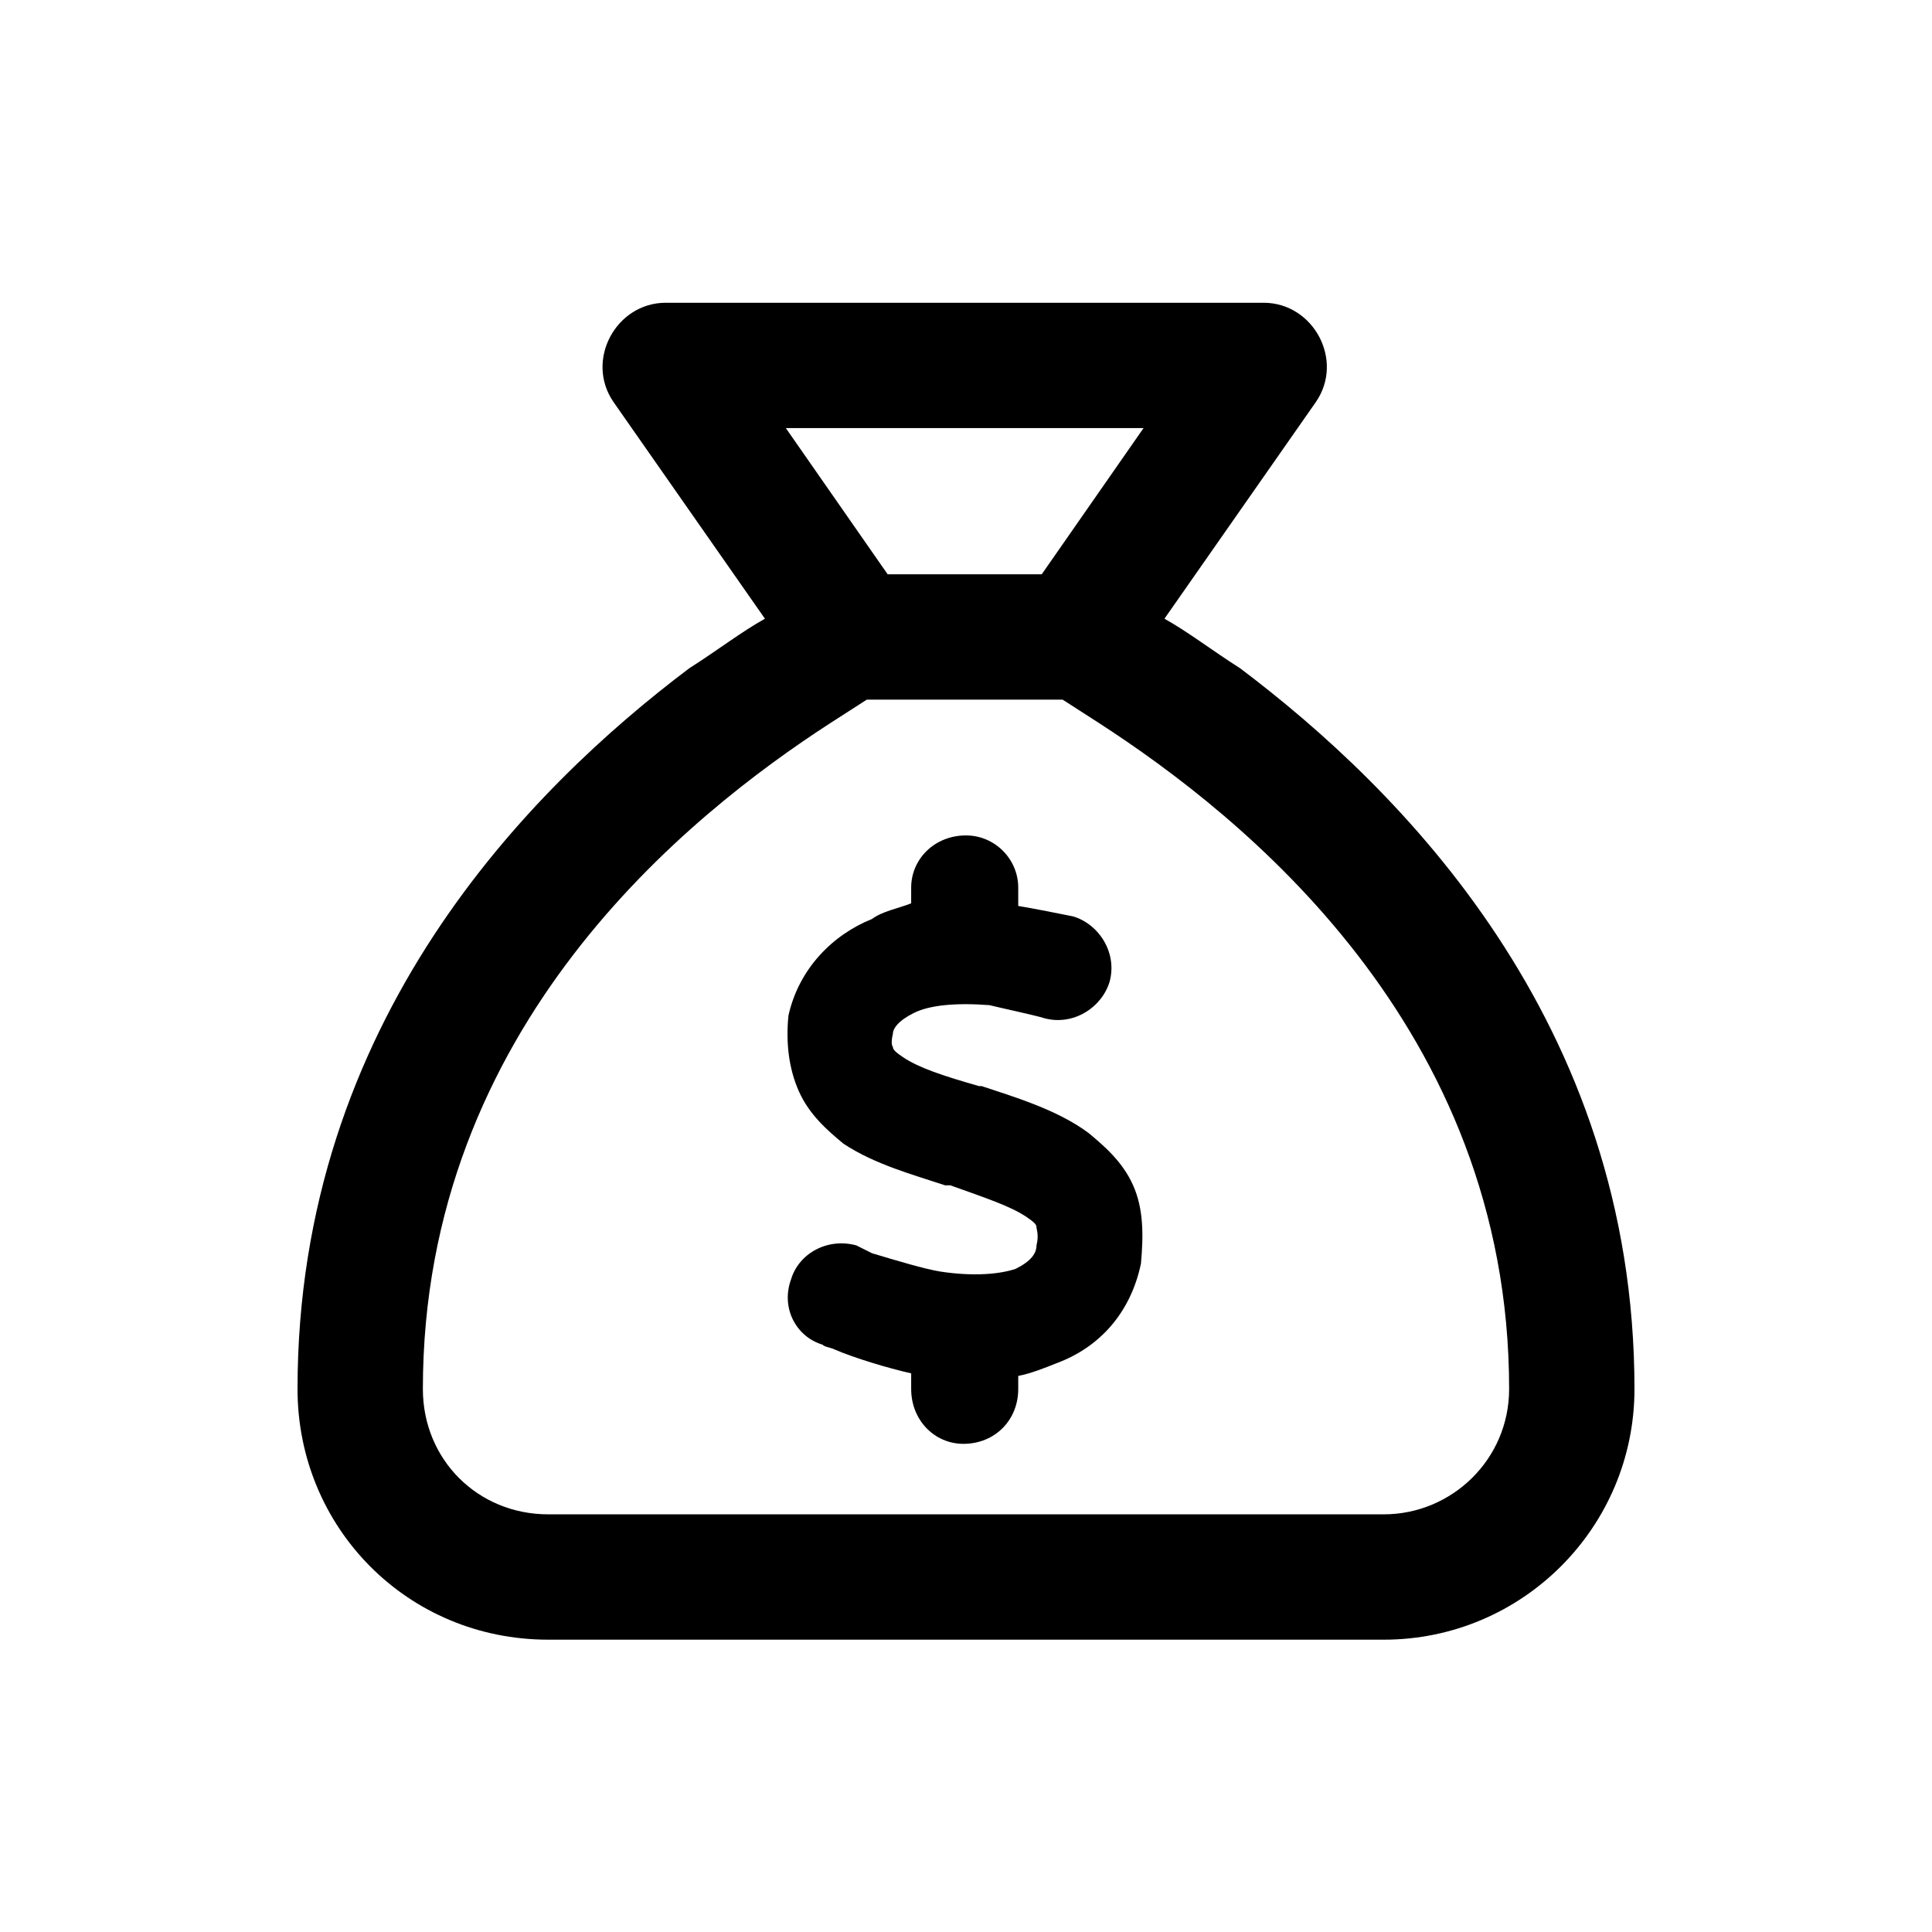 <svg xmlns="http://www.w3.org/2000/svg" width="82" height="82" viewBox="0 0 82 82" fill="none"><path d="M43.217 38.451C43.882 38.561 44.99 38.783 45.544 38.894C46.652 39.226 47.428 40.445 47.096 41.664C46.763 42.773 45.544 43.549 44.325 43.216C43.992 43.105 42.441 42.773 41.997 42.662C40.557 42.551 39.448 42.662 38.783 42.995C38.118 43.327 37.897 43.659 37.897 43.881C37.786 44.324 37.897 44.435 37.897 44.435C37.897 44.546 38.008 44.657 38.34 44.879C39.005 45.322 40.003 45.654 41.554 46.098H41.665C42.995 46.541 44.879 47.095 46.209 48.093C46.874 48.647 47.65 49.312 48.093 50.309C48.536 51.306 48.536 52.415 48.425 53.634C47.982 55.74 46.652 57.18 44.879 57.845C44.325 58.067 43.771 58.289 43.217 58.399V58.953C43.217 60.283 42.219 61.281 40.889 61.281C39.67 61.281 38.673 60.283 38.673 58.953V58.289C37.675 58.067 36.234 57.624 35.459 57.291C35.237 57.18 35.015 57.18 34.904 57.069C33.796 56.737 33.131 55.518 33.575 54.299C33.907 53.191 35.126 52.526 36.345 52.858C36.567 52.969 36.789 53.08 37.01 53.191C38.118 53.523 39.227 53.855 39.892 53.966C41.333 54.188 42.441 54.077 43.106 53.855C43.771 53.523 43.992 53.191 43.992 52.858C44.103 52.415 43.992 52.193 43.992 52.082C43.992 51.971 43.882 51.861 43.549 51.639C42.884 51.196 41.887 50.863 40.335 50.309H40.113C38.783 49.866 37.121 49.422 35.791 48.536C35.126 47.982 34.35 47.317 33.907 46.319C33.464 45.322 33.353 44.214 33.464 43.105C33.907 41.11 35.348 39.67 37.01 39.005C37.453 38.672 38.118 38.561 38.673 38.34V37.675C38.673 36.456 39.67 35.458 41 35.458C42.219 35.458 43.217 36.456 43.217 37.675V38.451ZM32.466 26.26L26.038 17.061C24.819 15.288 26.149 12.85 28.255 12.85H53.634C55.74 12.85 57.07 15.288 55.851 17.061L49.423 26.26C50.42 26.814 51.418 27.59 52.637 28.365C59.397 33.463 69.372 43.327 69.372 58.953C69.372 64.827 64.606 69.593 58.732 69.593H23.268C17.283 69.593 12.628 64.827 12.628 58.953C12.628 43.327 22.492 33.463 29.252 28.365C30.471 27.59 31.469 26.814 32.466 26.26ZM35.237 30.693C29.252 34.572 17.948 43.549 17.948 58.953C17.948 61.946 20.275 64.273 23.268 64.273H58.732C61.614 64.273 64.052 61.946 64.052 58.953C64.052 43.549 52.637 34.572 46.652 30.693L45.101 29.695H36.789L35.237 30.693ZM44.214 24.375L48.536 18.169H33.353L37.675 24.375H44.214Z" fill="black"></path></svg>